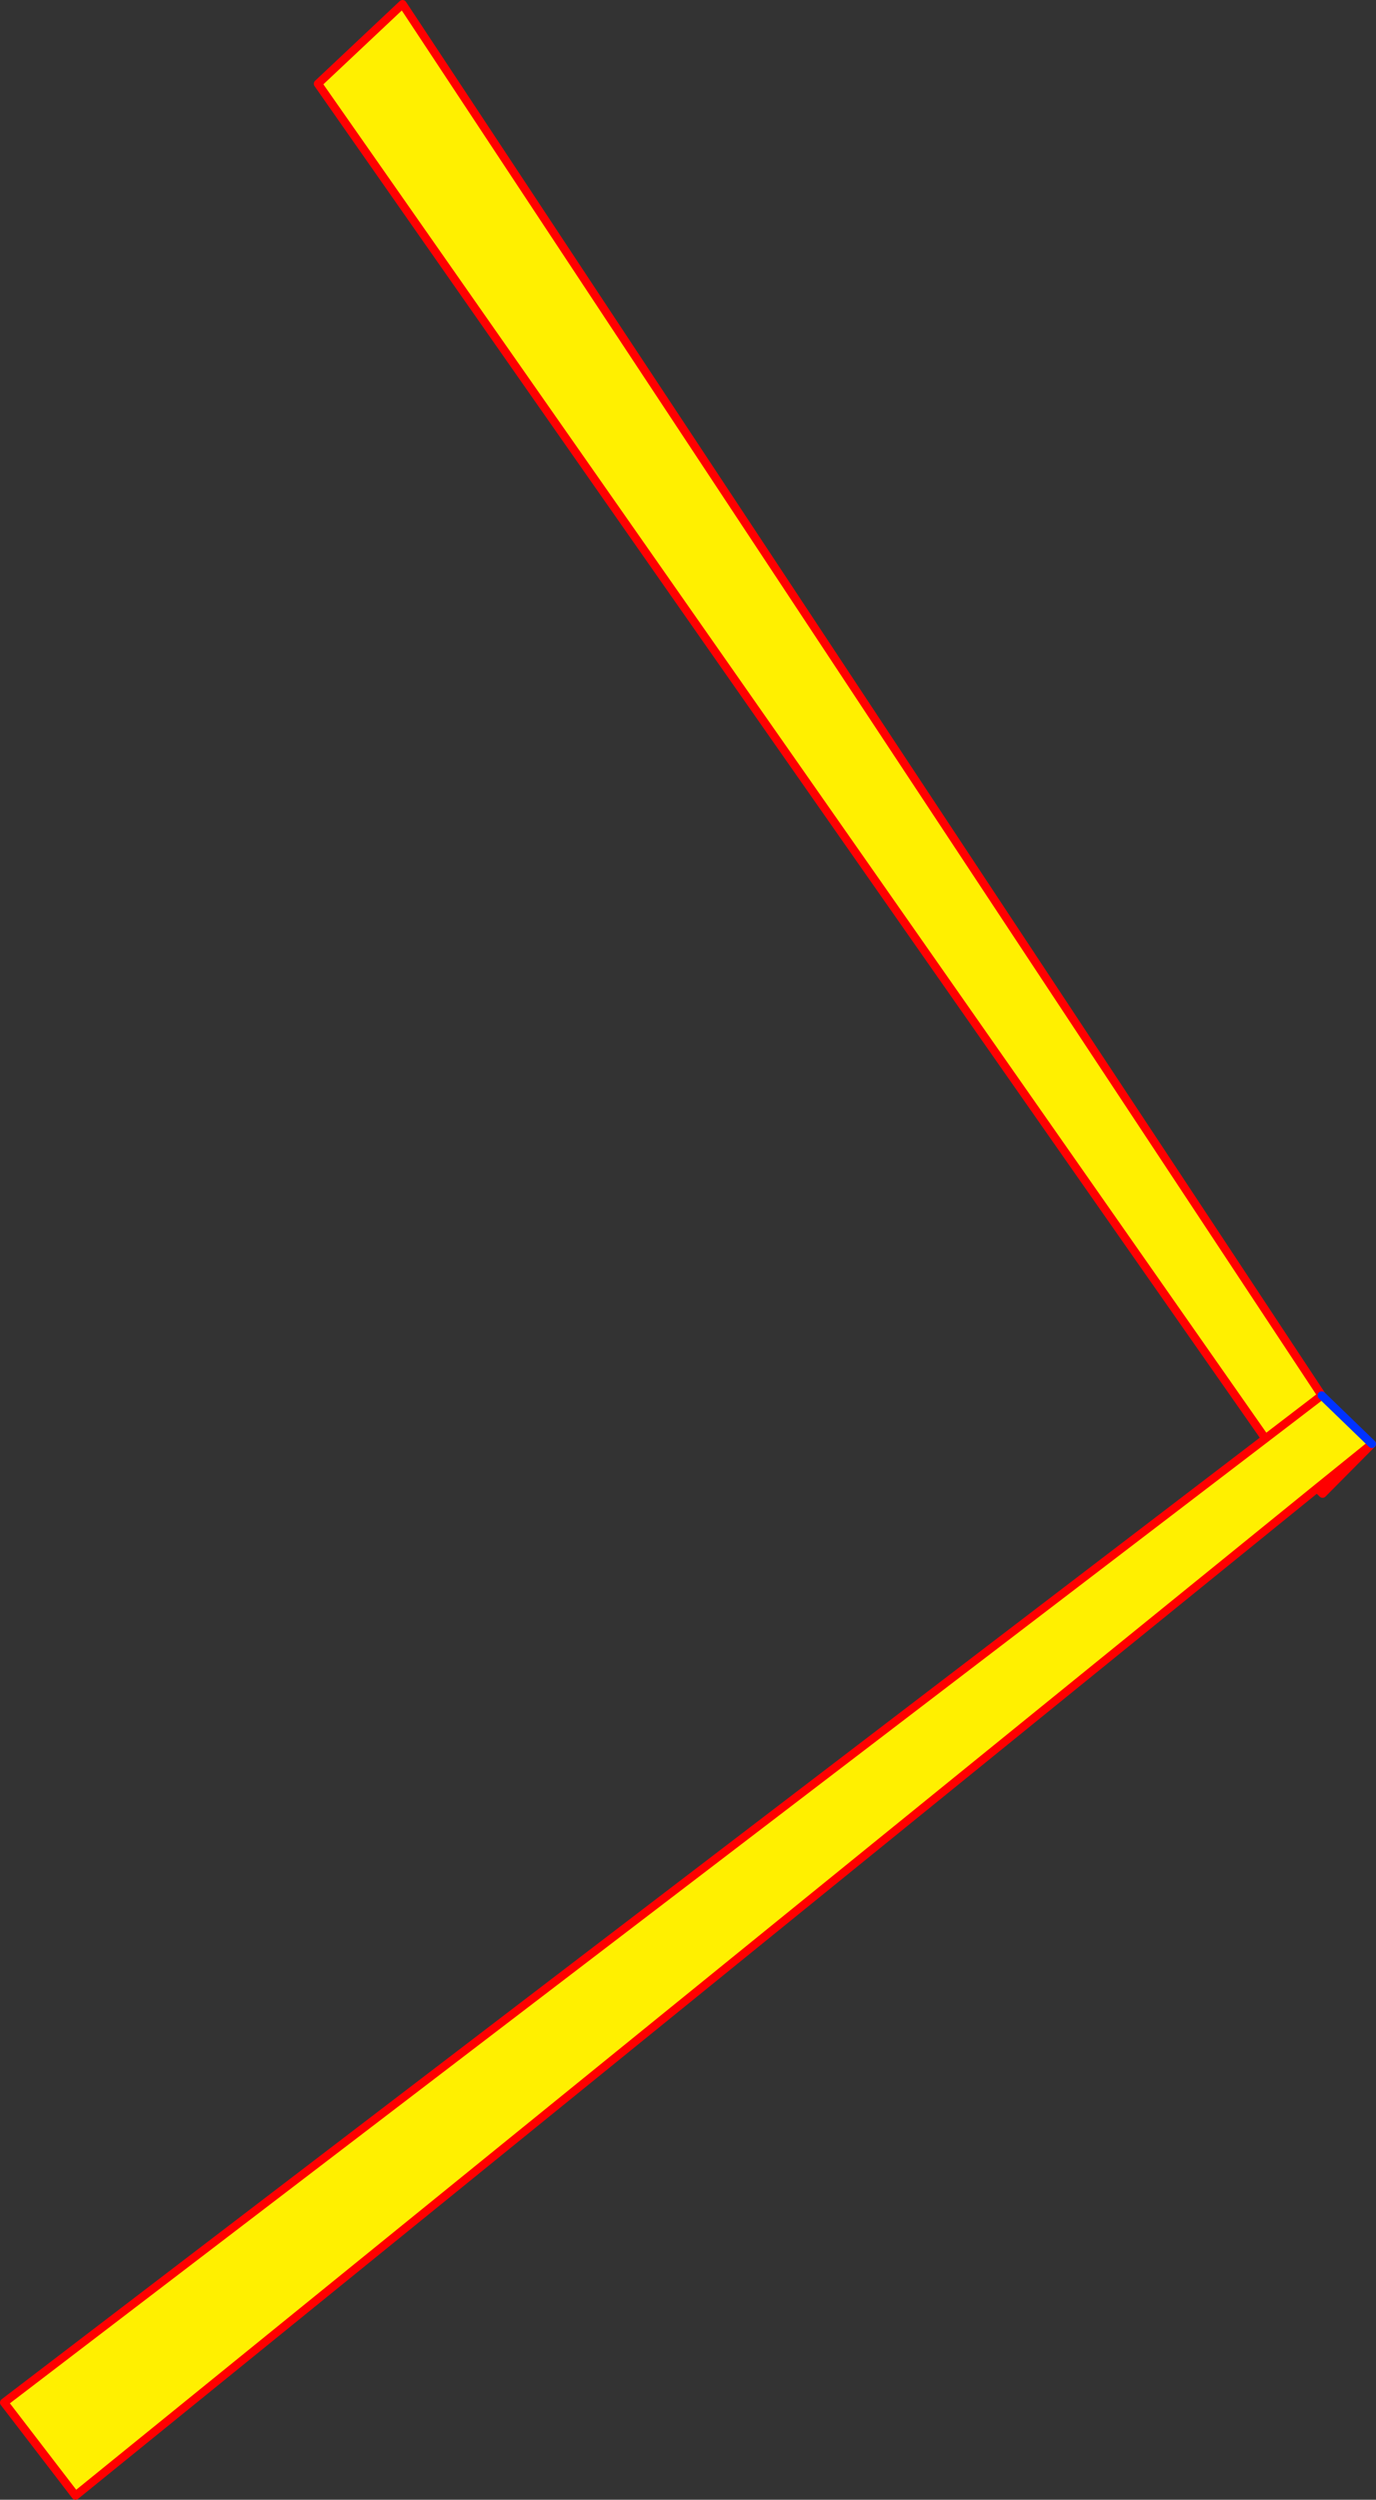 <?xml version="1.0" encoding="UTF-8" standalone="no"?>
<svg xmlns:xlink="http://www.w3.org/1999/xlink" height="605.75px" width="333.45px" xmlns="http://www.w3.org/2000/svg">
  <rect width="100%" height="100%" fill="#333333" stroke="none"/>
  <g transform="matrix(1.0, 0.0, 0.0, 1.0, 327.55, 207.9)">
    <path d="M-20.9 140.7 L-250.5 -187.6 -230.0 -206.9 -7.25 130.25 -20.9 140.7 -7.25 130.25 4.9 142.0 -8.4 152.75 -309.25 396.85 -326.55 374.3 -20.9 140.7" fill="#fff000" fill-rule="evenodd" stroke="none"/>
    <path d="M-7.25 130.25 L-230.0 -206.9 -250.5 -187.6 -20.9 140.7 -7.25 130.25 M4.9 142.0 L-7.05 154.05 -8.4 152.75 -309.25 396.85 -326.55 374.3 -20.9 140.7 M-8.4 152.75 L4.9 142.0" fill="none" stroke="#ff0000" stroke-linecap="round" stroke-linejoin="round" stroke-width="2.0"/>
    <path d="M-7.25 130.25 L4.9 142.0" fill="none" stroke="#0032ff" stroke-linecap="round" stroke-linejoin="round" stroke-width="2.0"/>
  </g>
</svg>
